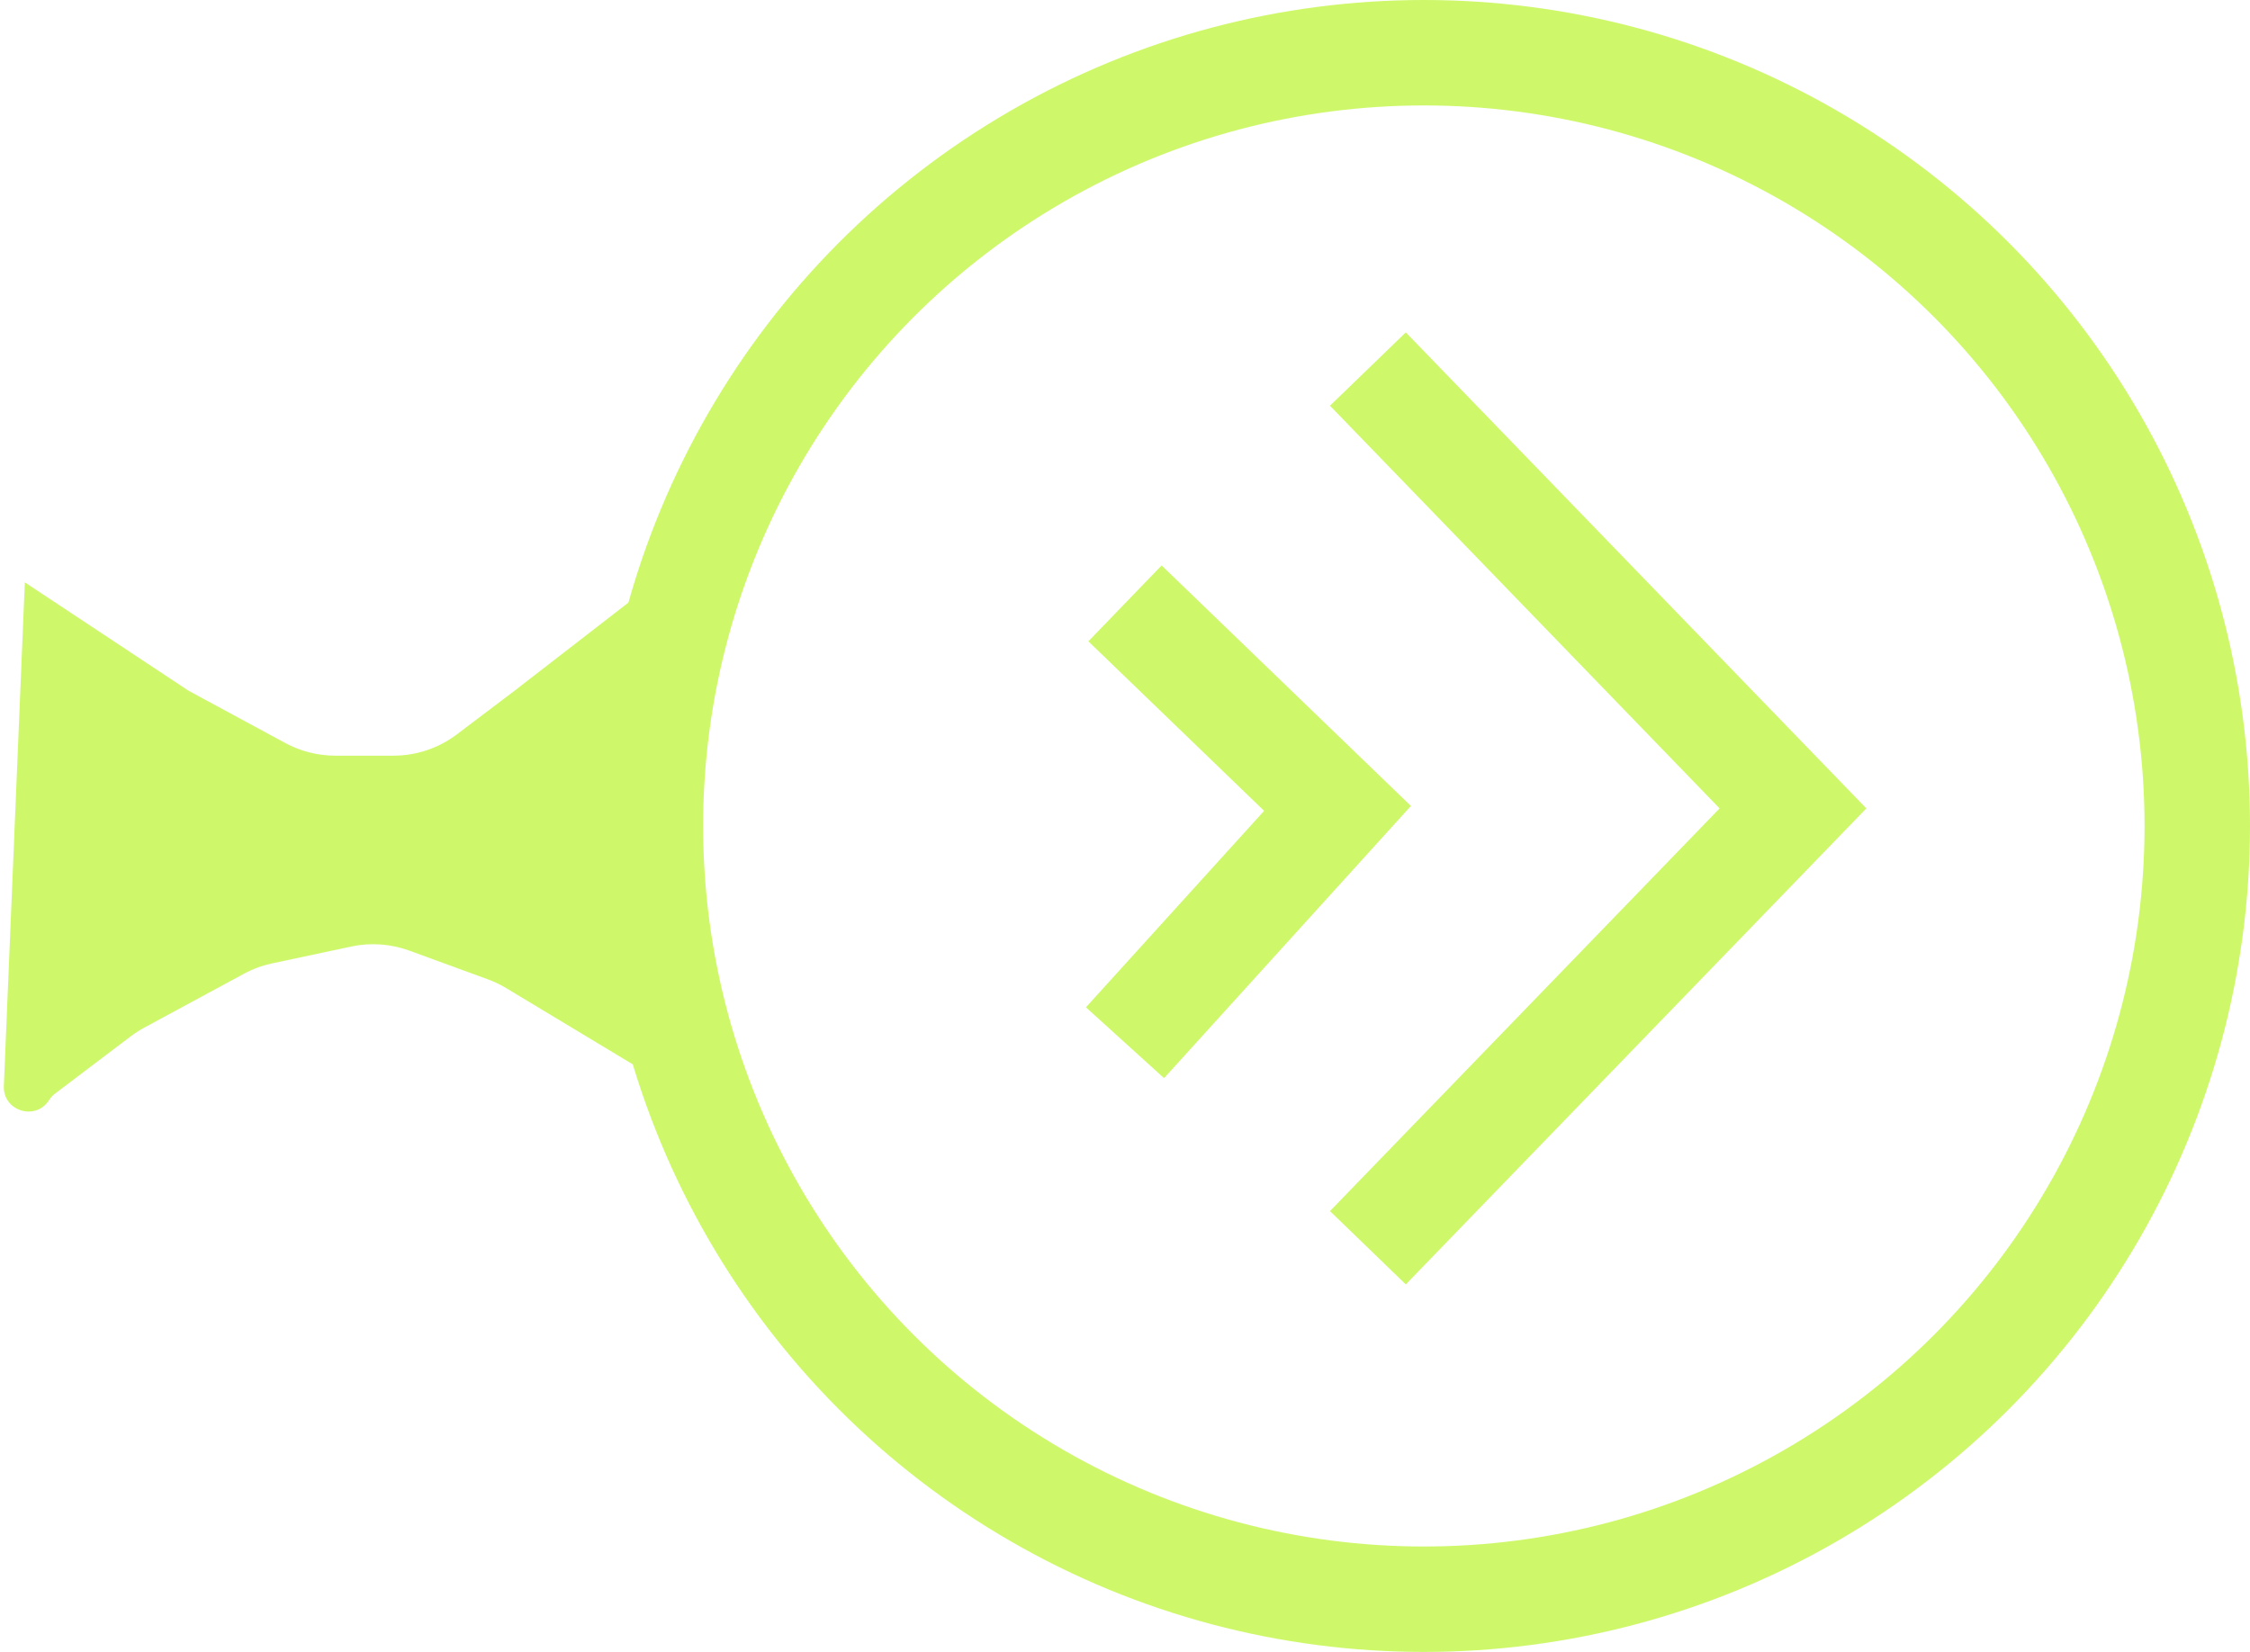 <?xml version="1.0" encoding="UTF-8"?> <svg xmlns="http://www.w3.org/2000/svg" width="64" height="47" viewBox="0 0 64 47" fill="none"> <circle cx="40.5" cy="23.5" r="22" stroke="#CEF86A" stroke-width="3"></circle> <path d="M8.113 21.139L5.366 19.654L0.706 16.568L0.109 30.896C0.079 31.61 1.013 31.902 1.396 31.299C1.441 31.228 1.498 31.166 1.564 31.116L3.72 29.484C3.841 29.392 3.97 29.31 4.104 29.237L6.938 27.705C7.189 27.569 7.459 27.47 7.739 27.41L9.988 26.93C10.54 26.812 11.114 26.853 11.645 27.047L13.876 27.863C14.056 27.928 14.229 28.011 14.393 28.11L17.996 30.28C18.663 30.681 19.512 30.201 19.512 29.423V24.731L19.885 17.68C19.93 16.825 18.951 16.312 18.274 16.836L14.634 19.654L12.998 20.892C12.477 21.287 11.841 21.5 11.188 21.5H9.54C9.041 21.5 8.551 21.376 8.113 21.139Z" fill="#CEF86A"></path> <path d="M38.909 10.5L51 23L38.909 35.5M32 17.167L38.045 23L32 29.667" stroke="#CEF86A" stroke-width="3"></path> </svg> 